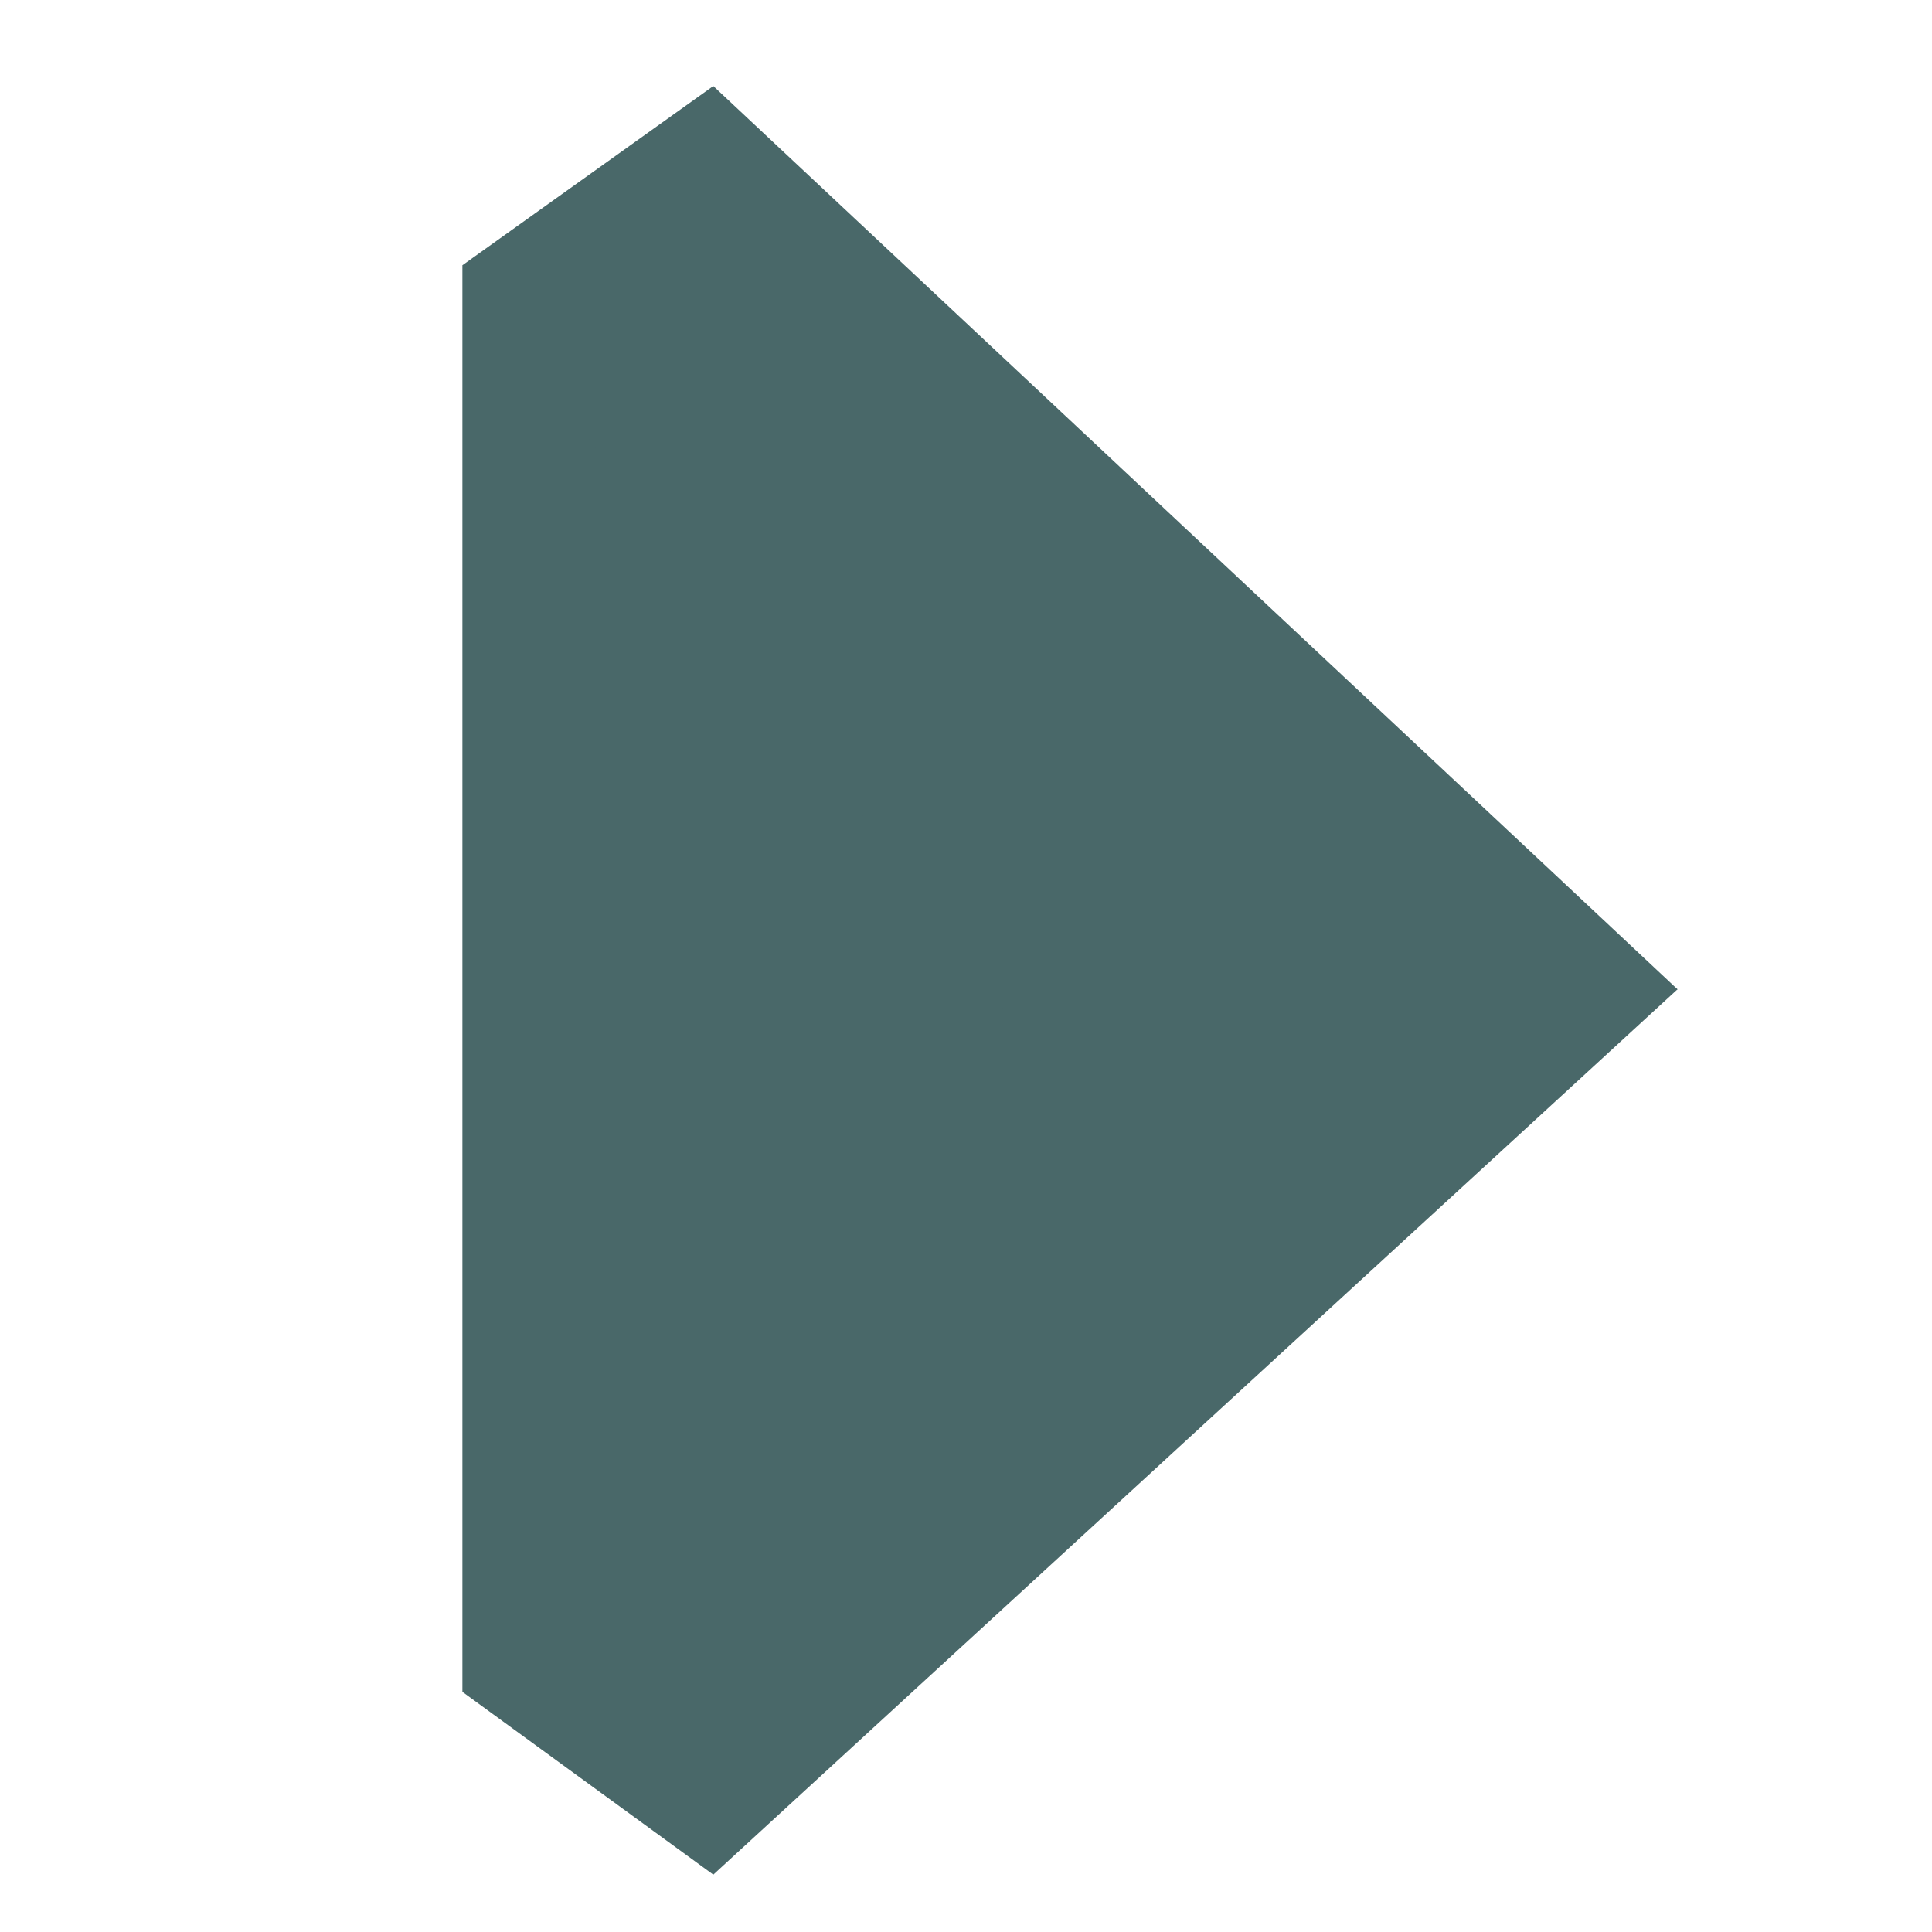 <?xml version="1.0" encoding="utf-8"?> <svg xmlns="http://www.w3.org/2000/svg" xmlns:xlink="http://www.w3.org/1999/xlink" version="1.1" id="Слой_1" x="0px" y="0px" viewBox="0 0 53.9 53.9" style="enable-background:new 0 0 53.9 53.9;" xml:space="preserve"> <style type="text/css"> .st0{fill:#496869;} </style> <g> <g> <polygon class="st0" points="19.9,52.3 12.9,47.2 12.9,7.4 46.8,27.6 "></polygon> <polygon class="st0" points="46.8,27.6 31,32.3 12.9,7.4 19.9,2.4 "></polygon> </g> </g> </svg> 